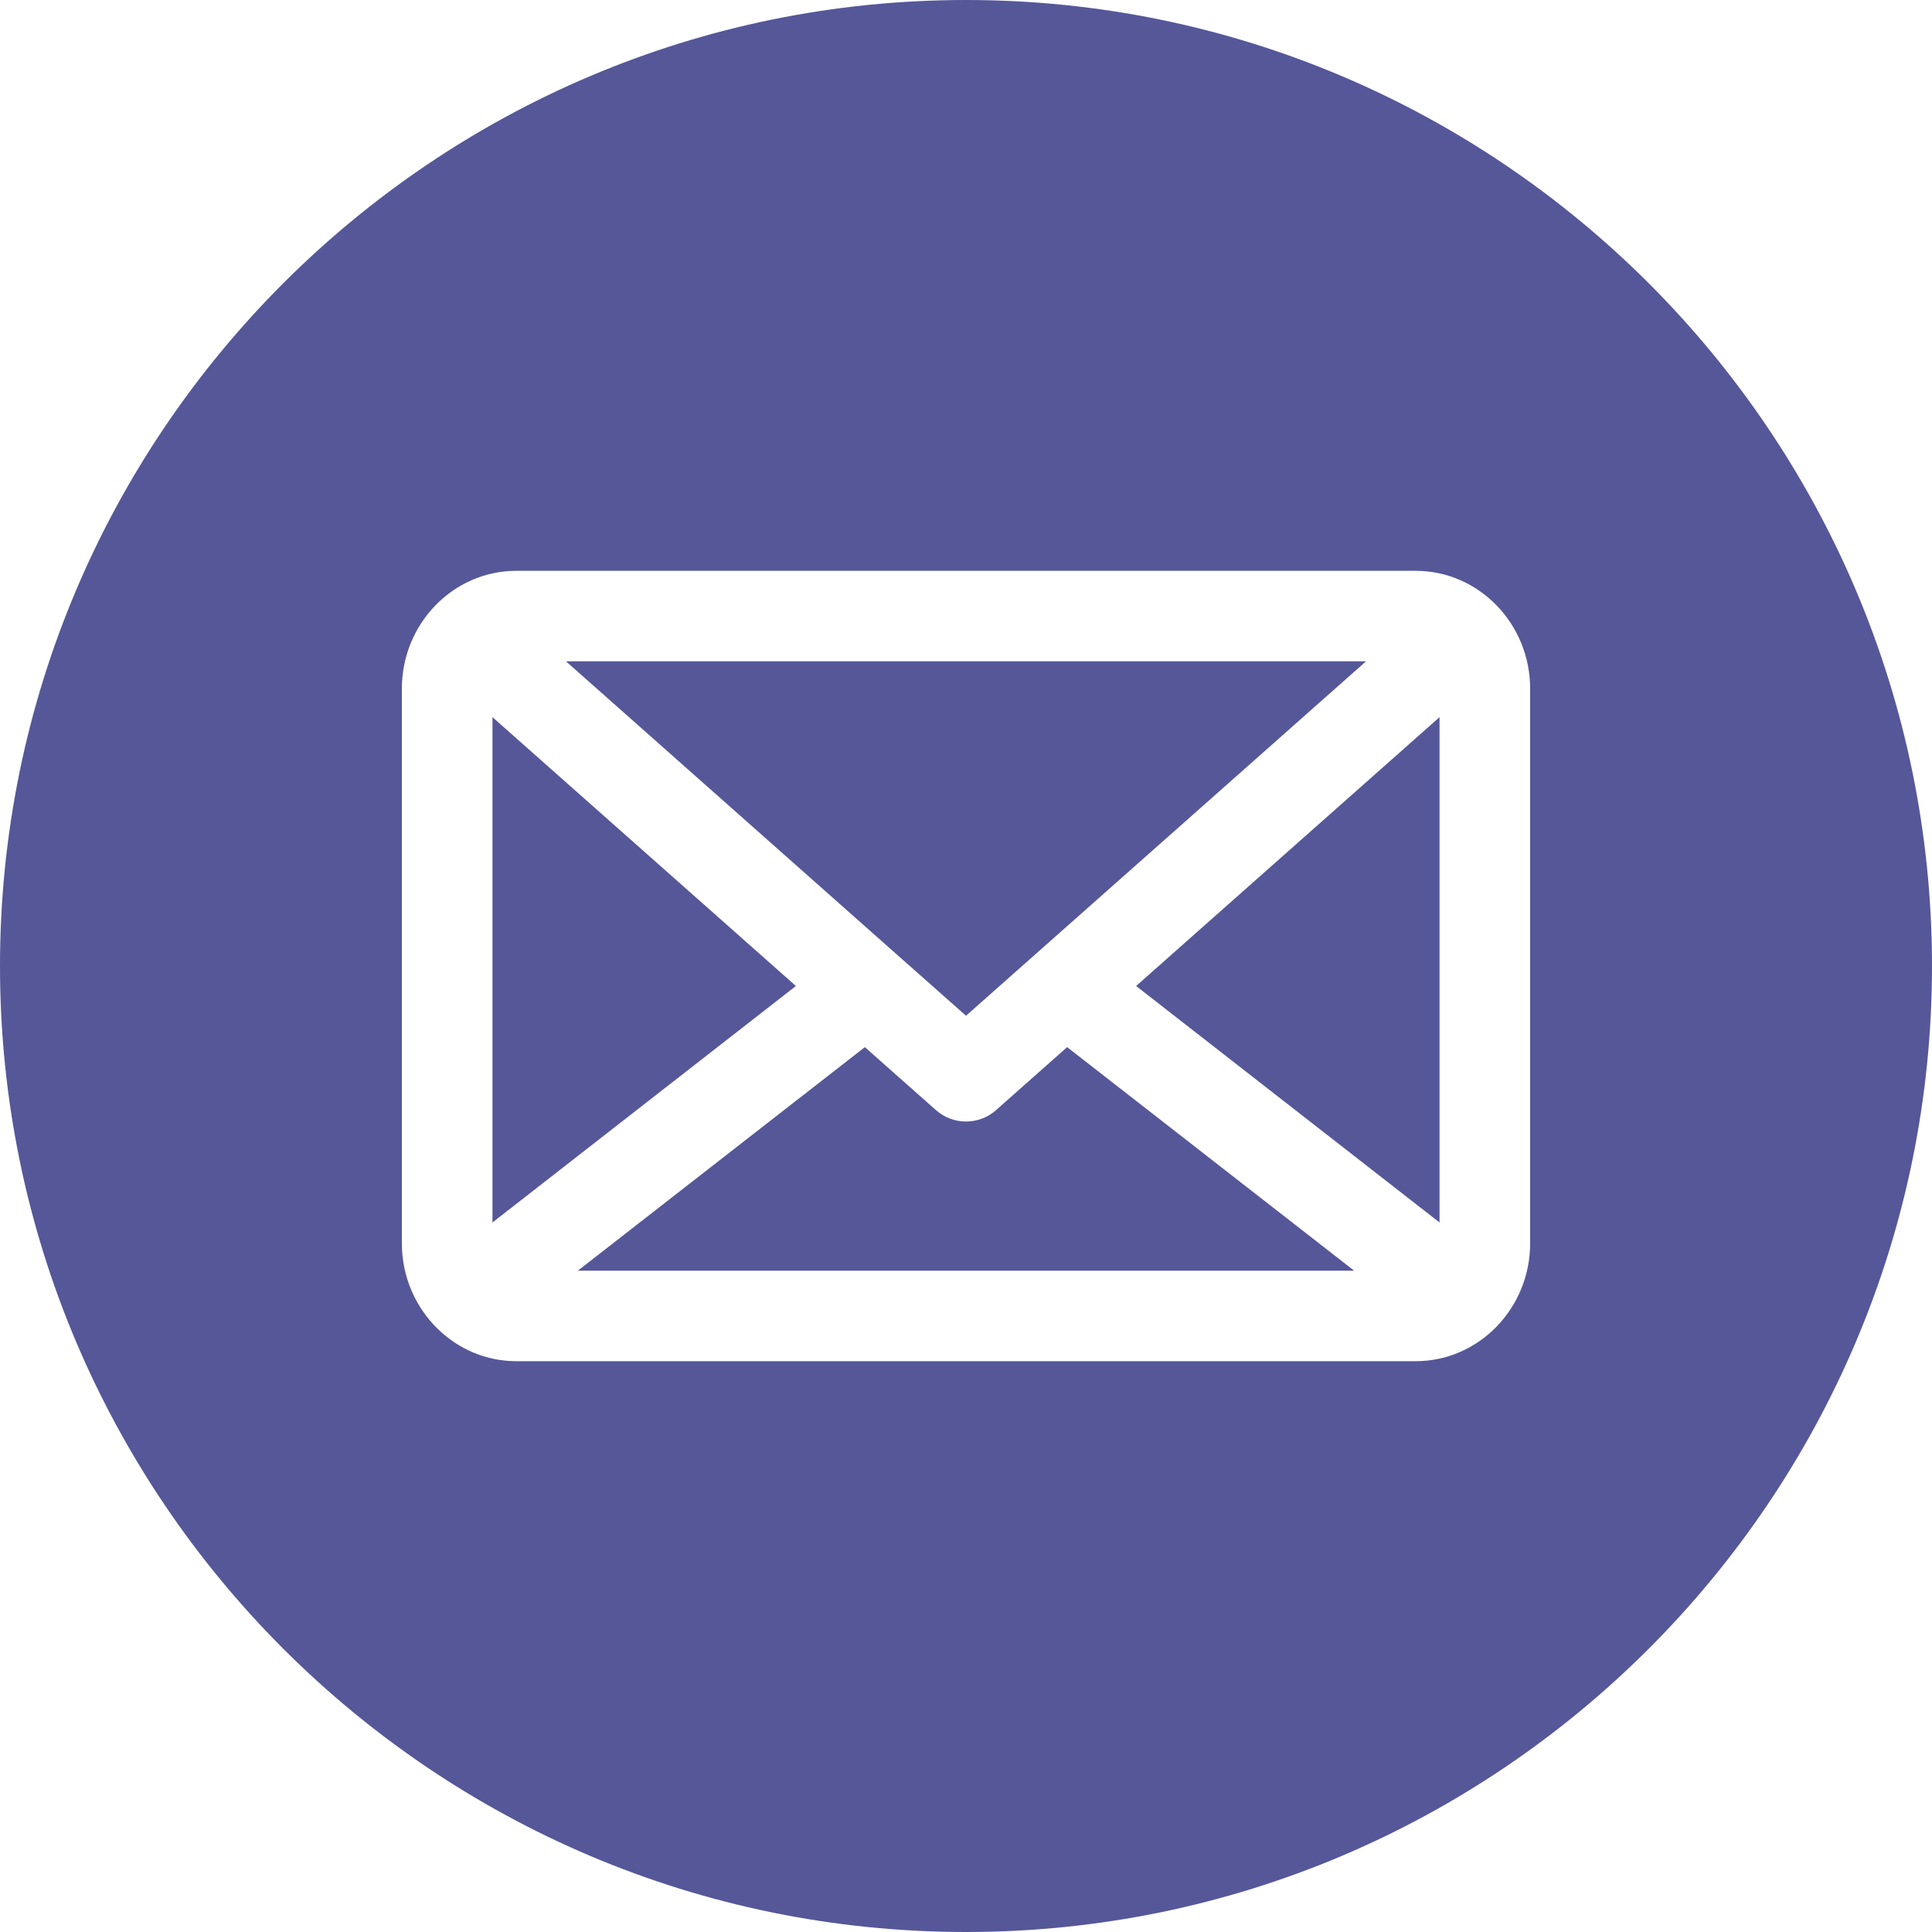 <?xml version="1.0" encoding="UTF-8"?>
<svg xmlns="http://www.w3.org/2000/svg" width="20" height="20" viewBox="0 0 20 20" fill="none">
  <path d="M11.761 10.207L14.902 7.424V12.655L11.761 10.207ZM5.098 7.424V12.655L8.239 10.207L5.098 7.424ZM10.311 11.492C10.222 11.571 10.111 11.61 10 11.61C9.889 11.61 9.778 11.571 9.689 11.492L8.953 10.84L5.982 13.154H14.018L11.047 10.84L10.311 11.492ZM9.276 9.874L10 10.515L14.141 6.846H5.859L9.276 9.874C9.276 9.874 9.276 9.874 9.276 9.874V9.874ZM20 10C20 15.514 15.514 20 10 20C4.486 20 0 15.514 0 10C0 4.486 4.486 0 10 0C15.514 0 20 4.486 20 10ZM15.84 7.13C15.84 6.456 15.308 5.909 14.655 5.909H5.345C4.692 5.909 4.16 6.456 4.16 7.13V12.87C4.16 13.22 4.304 13.536 4.533 13.758L4.534 13.759C4.746 13.965 5.032 14.091 5.345 14.091H14.655C15.308 14.091 15.84 13.544 15.84 12.87V7.13H15.84Z" fill="#555799"></path>
</svg>
